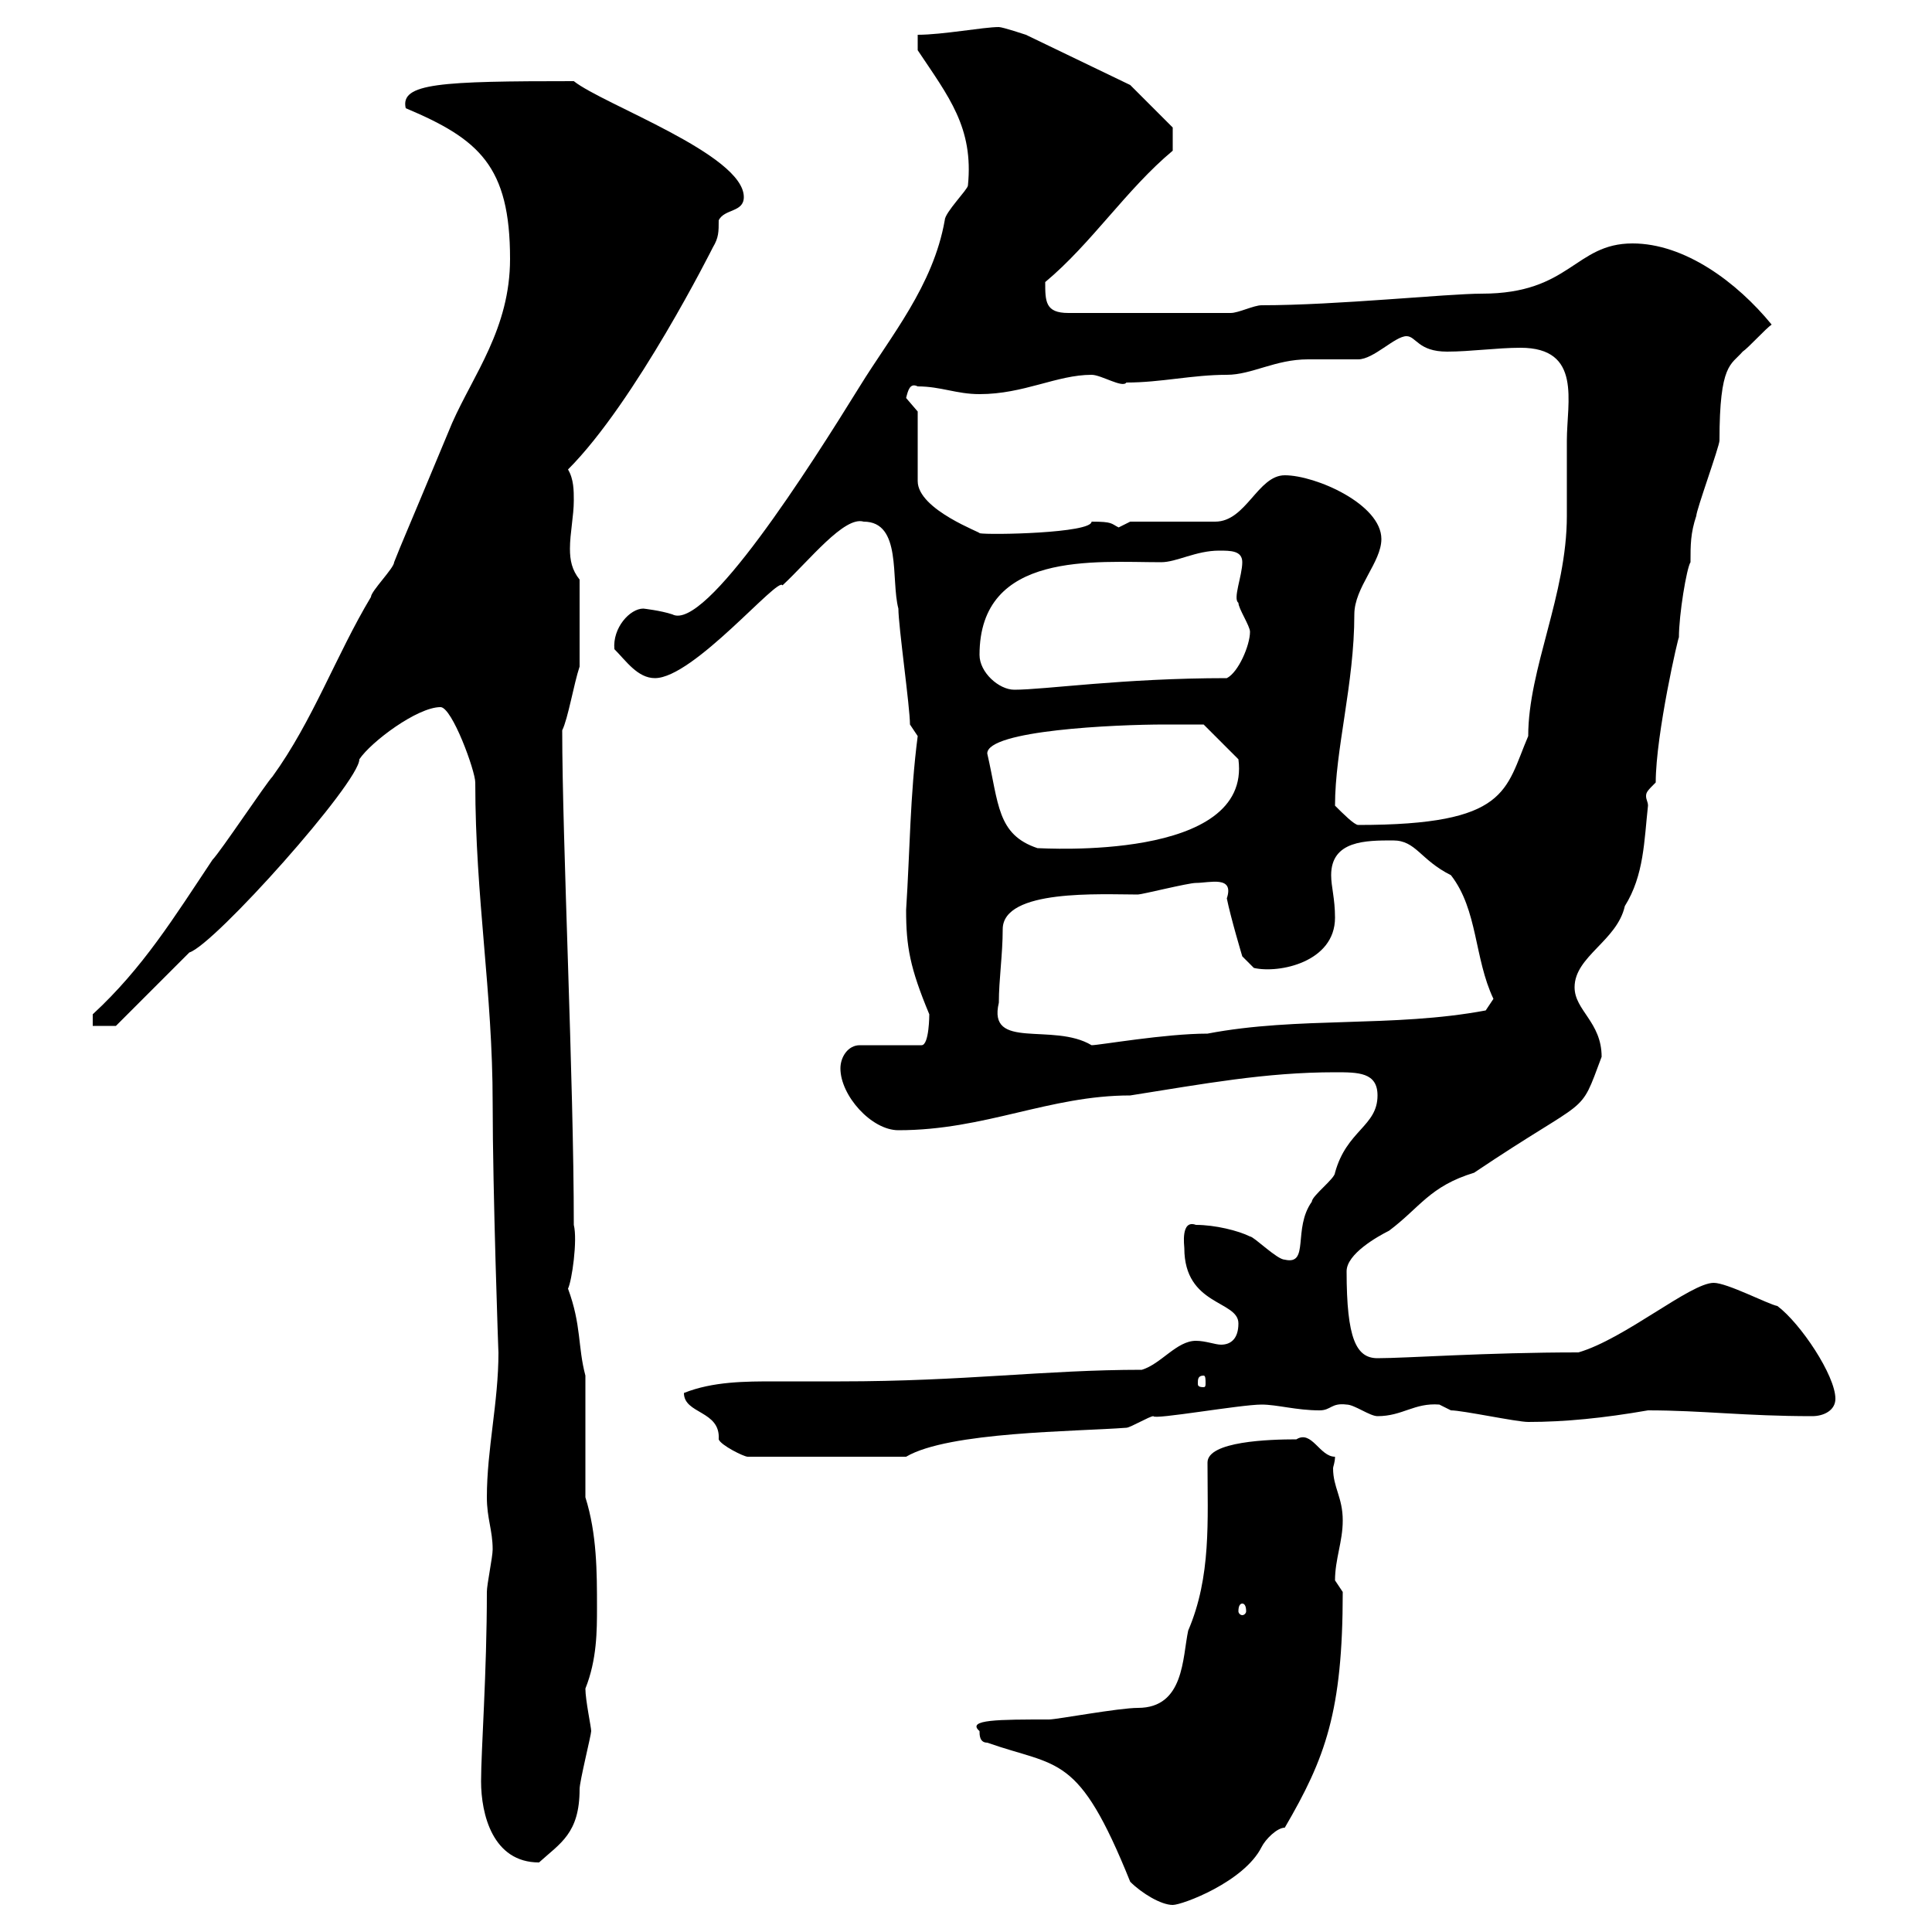 <svg xmlns="http://www.w3.org/2000/svg" xmlns:xlink="http://www.w3.org/1999/xlink" width="300" height="300"><path d="M175.50 292.20C177.30 294 180.30 295.80 182.10 295.80C183.60 295.80 193.20 292.20 195.90 286.80C196.50 285.60 198.30 283.80 199.50 283.80C205.80 273 208.50 265.80 208.50 247.20C208.50 247.20 207.30 245.40 207.30 245.40C207.30 242.10 208.50 239.40 208.50 236.10C208.50 232.50 207 231 207 228C207 227.70 207.30 227.10 207.30 226.20C204.90 226.20 203.70 222 201.30 223.50C197.10 223.50 187.50 223.80 187.50 227.10C187.50 236.10 188.10 244.80 184.50 253.20C183.60 257.40 183.90 265.20 176.70 265.20C173.70 265.20 164.10 267 162.90 267C155.10 267 150 267 152.10 268.80C152.10 269.40 152.10 270.60 153.30 270.60C164.40 274.50 167.40 272.10 175.50 292.20ZM74.70 276.60C74.70 281.70 76.50 289.20 83.70 289.20C87 286.20 90 284.70 90 277.80C90 276.60 91.80 269.40 91.80 268.80C91.80 268.20 90.90 264 90.90 262.20C92.70 257.70 92.70 253.20 92.70 249.60C92.70 244.20 92.70 238.20 90.90 232.50L90.90 213.60C89.70 209.10 90.30 205.80 88.20 200.10C88.80 198.90 89.70 192.60 89.10 190.20C89.10 167.70 87.30 130.50 87.30 113.40C88.20 111.60 89.10 106.20 90 103.50L90 90C88.80 88.50 88.50 87 88.50 85.20C88.50 82.80 89.10 80.10 89.10 77.70C89.10 76.20 89.10 74.40 88.20 72.90C98.70 62.40 110.70 38.40 110.70 38.40C111.60 36.90 111.60 36 111.60 34.20C112.50 32.40 115.50 33 115.50 30.60C115.50 24 93.60 16.20 89.10 12.60C68.40 12.60 62.10 12.90 63 16.80C74.40 21.60 79.20 25.80 79.20 40.20C79.20 51 73.50 58.20 70.20 65.70C61.20 87.30 63 82.80 61.20 87.30C61.20 88.20 57.60 91.80 57.60 92.70C52.20 101.70 48.60 111.90 42.30 120.60C41.40 121.50 34.20 132.30 33 133.50C27 142.50 22.20 150.30 14.40 157.50L14.40 159.30L18 159.30L29.40 147.90C33.30 146.70 55.80 121.50 55.80 117.90C57.60 115.20 64.80 109.80 68.40 109.80C70.20 109.80 73.80 119.70 73.80 121.50C73.80 139.50 76.50 153.90 76.50 171.30C76.50 184.80 77.40 210.60 77.40 210C77.40 217.80 75.60 225 75.60 232.50C75.60 235.80 76.50 237.60 76.50 240.60C76.50 241.80 75.60 246 75.60 247.20C75.60 259.80 74.70 271.80 74.70 276.60ZM192.90 249C193.20 249 193.50 249.30 193.50 250.20C193.50 250.50 193.20 250.80 192.90 250.80C192.60 250.80 192.30 250.50 192.30 250.20C192.30 249.30 192.60 249 192.90 249ZM106.20 216.30C106.20 219.60 111.90 219 111.60 223.50C111.90 224.40 115.50 226.20 116.10 226.20L140.70 226.20C147.30 222.30 167.10 222.30 174.90 221.70C175.50 221.70 178.50 219.90 179.10 219.90C179.10 220.50 192.60 218.10 195.90 218.10C198.30 218.10 201.30 219 204.90 219C206.70 219 206.70 217.80 209.10 218.10C210.30 218.10 212.70 219.90 213.90 219.90C217.80 219.90 219.60 217.80 223.50 218.10C223.50 218.10 225.30 219 225.30 219C227.10 219 235.50 220.80 237.30 220.80C243 220.80 249 220.20 255.90 219C264.30 219 270.90 219.90 281.40 219.90C283.20 219.90 285 219 285 217.20C285 213.60 279.60 205.50 276 202.80C274.50 202.50 268.20 199.20 266.10 199.20C262.50 199.20 252.30 207.90 245.10 210C230.70 210 218.40 210.90 213.90 210.90C210.60 210.90 209.10 207.90 209.10 197.40C209.10 194.70 213.90 192 215.70 191.10C220.50 187.50 222 184.20 228.90 182.10C247.20 169.80 245.10 173.70 248.70 164.10C248.70 158.70 244.50 156.90 244.50 153.30C244.50 148.50 251.10 146.10 252.30 140.70C255.30 135.90 255.30 130.50 255.90 125.10C255.90 124.50 255.60 124.20 255.60 123.60C255.60 123 255.90 122.70 257.10 121.50C257.10 114 260.70 98.40 260.70 99C260.70 95.40 261.90 88.20 262.50 87.30C262.50 84.60 262.50 82.80 263.40 80.10C263.40 79.20 267 69.30 267 68.40C267 56.40 268.80 56.70 270.60 54.60C271.50 54 274.20 51 275.10 50.40C269.70 43.80 261.60 37.80 253.50 37.80C244.50 37.80 243.90 45.60 230.10 45.60C224.70 45.60 207.60 47.40 195.90 47.40C194.70 47.40 192.30 48.60 191.10 48.60L165.90 48.60C162.30 48.60 162.30 46.80 162.30 43.80C169.50 37.80 174.90 29.40 182.10 23.40L182.10 19.80L175.50 13.20L159.30 5.40C159.30 5.40 155.70 4.20 155.10 4.20C152.70 4.20 146.40 5.40 142.50 5.40L142.50 7.80C147.30 15 151.20 19.80 150.30 28.80C150.30 29.40 146.70 33 146.70 34.20C144.90 44.40 138.30 52.20 133.50 60C125.70 72.60 109.50 98.10 104.40 95.40C102.60 94.80 99.90 94.50 99.90 94.50C97.80 94.50 95.10 97.50 95.40 100.80C97.20 102.60 99 105.30 101.70 105.30C107.70 105.30 120.90 89.40 121.50 90.90C125.70 87 131.10 80.10 134.10 81C140.10 81 138.30 90 139.50 94.50C139.50 97.20 141.30 109.80 141.30 112.50L142.50 114.30C141.30 123.60 141.30 132 140.70 141.30C140.70 147 141.30 150.30 144.30 157.50C144.30 157.50 144.30 162.30 143.10 162.30L133.50 162.30C131.70 162.30 130.50 164.10 130.50 165.90C130.50 170.10 135.30 175.50 139.50 175.50C153 175.50 162.90 170.10 175.50 170.10C186.90 168.30 196.50 166.50 207.30 166.50C210.90 166.50 213.90 166.50 213.90 170.10C213.90 174.90 209.10 175.50 207.30 182.10C207.30 183 203.70 185.70 203.70 186.60C200.70 190.80 203.40 196.50 199.50 195.60C198.30 195.60 194.70 192 194.10 192C192.30 191.10 188.70 190.20 185.70 190.20C183.30 189.30 183.90 193.50 183.90 193.80C183.90 202.80 192.30 201.90 192.30 205.50C192.30 207.90 191.10 208.80 189.60 208.80C188.70 208.80 187.20 208.20 185.70 208.20C182.70 208.20 180.30 211.80 177.30 212.70C162.30 212.70 149.70 214.50 130.50 214.50C126.90 214.50 123.90 214.50 120.30 214.50C115.80 214.50 110.70 214.50 106.20 216.30ZM186.90 213.60C187.20 213.60 187.20 214.20 187.20 214.80C187.20 215.10 187.20 215.40 186.90 215.40C186 215.40 186 215.10 186 214.80C186 214.20 186 213.60 186.90 213.60ZM155.10 155.70C155.10 152.10 155.70 148.20 155.70 144.30C155.70 138 171 138.90 176.70 138.90C177.30 138.90 184.50 137.10 185.70 137.10C187.80 137.10 191.70 135.90 190.50 139.50C191.10 142.50 192.90 148.50 192.90 148.50L194.70 150.30C198.60 151.20 207.30 149.40 207.30 142.50C207.30 139.50 206.70 137.70 206.70 135.90C206.70 130.50 212.10 130.50 216.30 130.50C219.90 130.50 220.50 133.50 225.30 135.90C229.50 141.30 228.90 148.80 231.90 155.10C231.90 155.10 230.70 156.90 230.70 156.90C216.30 159.60 201.60 157.80 187.50 160.50C180.90 160.50 170.70 162.30 169.50 162.30C163.50 158.70 153.30 163.20 155.10 155.70ZM153.30 117C153.30 113.40 173.10 112.50 180.90 112.50C182.70 112.50 186.90 112.50 186.90 112.50L192.30 117.90C194.40 133.80 162 131.70 161.10 131.70C154.80 129.60 155.10 124.80 153.30 117ZM207.30 125.10C207.30 116.40 210.30 106.20 210.30 95.40C210.30 91.20 214.50 87.30 214.50 83.70C214.50 78.30 204.30 73.80 199.50 73.80C195.30 73.80 193.50 81 188.70 81L175.50 81C175.50 81 173.70 81.90 173.70 81.90C172.50 81.30 172.80 81 169.50 81C169.50 82.80 153.60 83.10 152.10 82.80C152.70 82.80 142.50 79.20 142.50 74.70L142.50 63.90C142.50 63.90 140.70 61.80 140.70 61.80C141 60.60 141.30 59.40 142.50 60C146.10 60 148.50 61.20 152.10 61.20C159 61.20 164.10 58.20 169.50 58.20C171 58.20 174.30 60.30 174.90 59.40C180.30 59.40 185.10 58.20 190.50 58.20C194.40 58.20 198 55.80 203.10 55.80C203.70 55.80 210.30 55.80 210.90 55.80C213.30 55.80 216.60 52.20 218.40 52.20C219.90 52.20 220.20 54.60 224.70 54.60C228.30 54.60 232.50 54 236.10 54C245.70 54 243.30 62.40 243.30 68.40C243.30 72 243.30 79.20 243.30 80.10C243.30 92.40 237.30 103.80 237.30 114.30C233.70 122.70 234.30 128.10 210.90 128.10C210.30 128.10 208.50 126.30 207.30 125.10ZM152.10 101.70C152.10 85.50 170.10 87.30 180.30 87.30C182.70 87.30 185.70 85.50 189.30 85.50C191.10 85.50 192.90 85.50 192.90 87.30C192.90 89.40 191.40 93 192.30 93.60C192.30 94.50 194.10 97.20 194.10 98.10C194.10 100.20 192.30 104.40 190.50 105.30C174.30 105.30 162.30 107.10 157.50 107.10C155.10 107.10 152.10 104.40 152.10 101.70Z"/></svg>